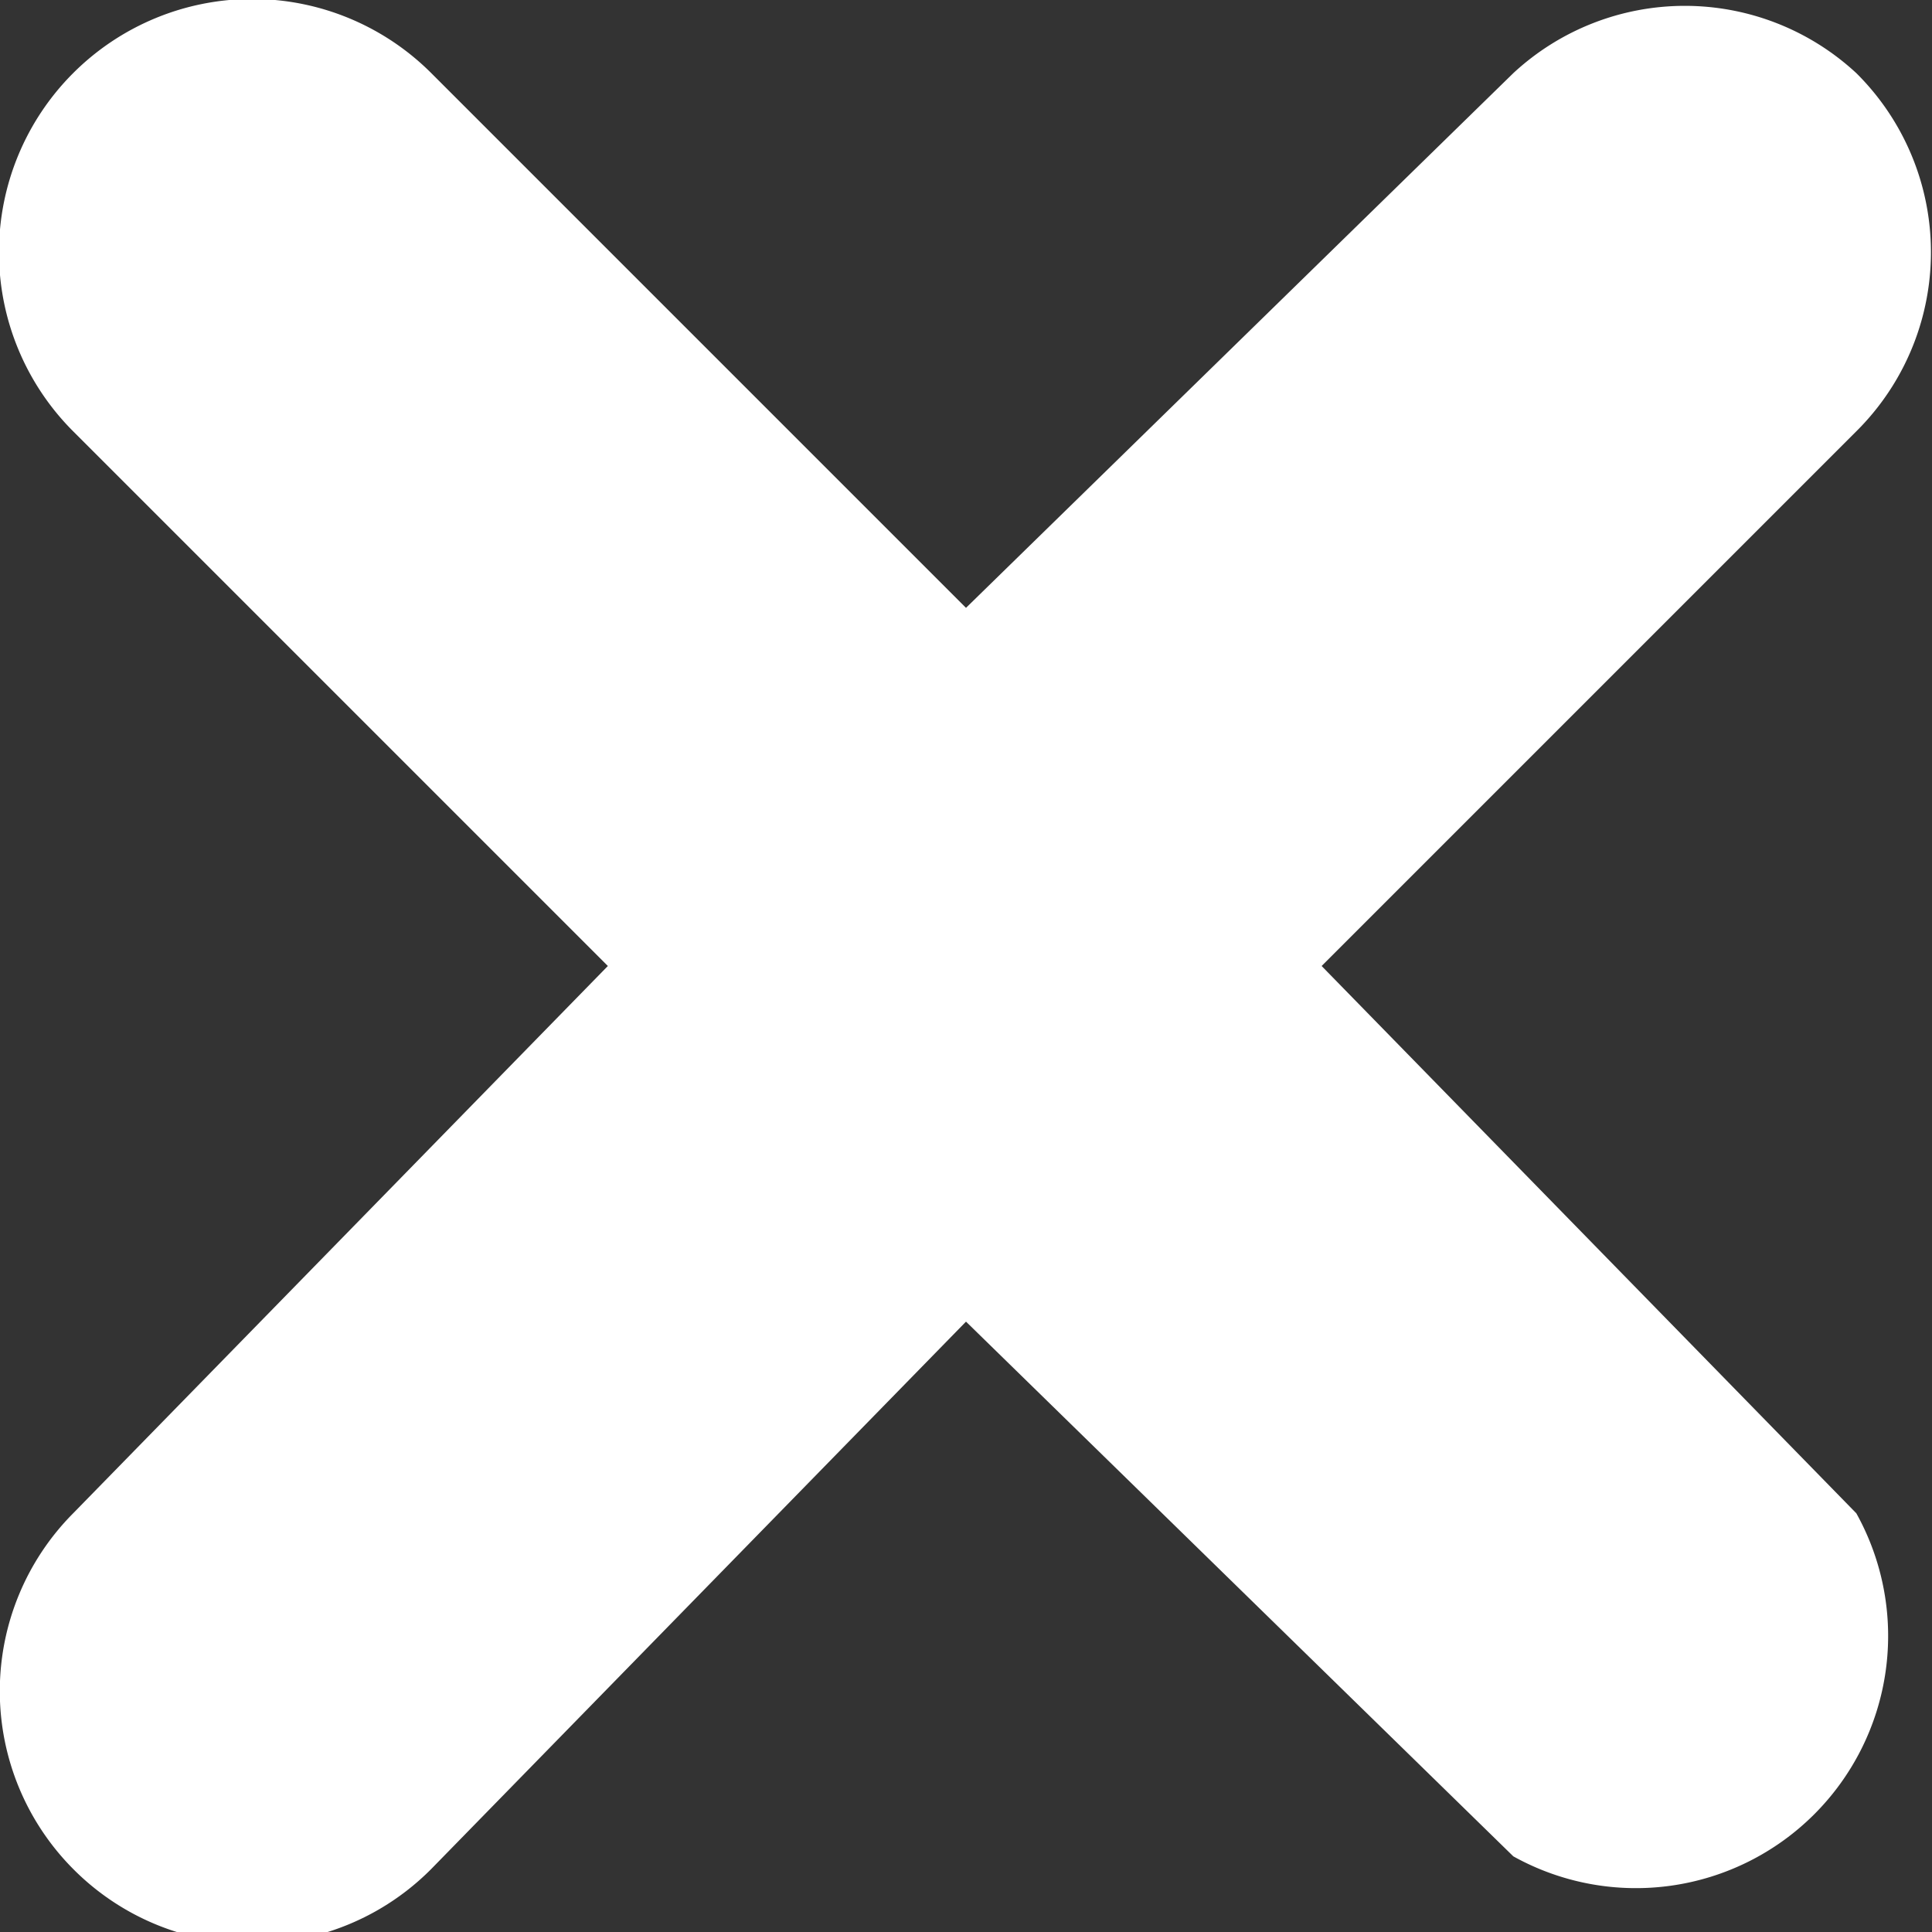 <svg xmlns="http://www.w3.org/2000/svg" viewBox="0 0 7.66 7.66"><rect x="0" y="0" width="7.66" height="7.66" fill="#333333" stroke="none"/><g id="Layer_2" data-name="Layer 2"><path d="M5.24 3.83l2.12-2.12a1 1 0 000-1.42A1 1 0 006 .29L3.83 2.41 1.71.29A1 1 0 00.29 1.71l2.12 2.12L.29 6a1 1 0 000 1.41 1 1 0 001.42 0l2.12-2.17L6 7.36A1 1 0 007.36 6z" fill="#fff" fill-rule="evenodd" id="Layer_1-2" data-name="Layer 1"/></g></svg>